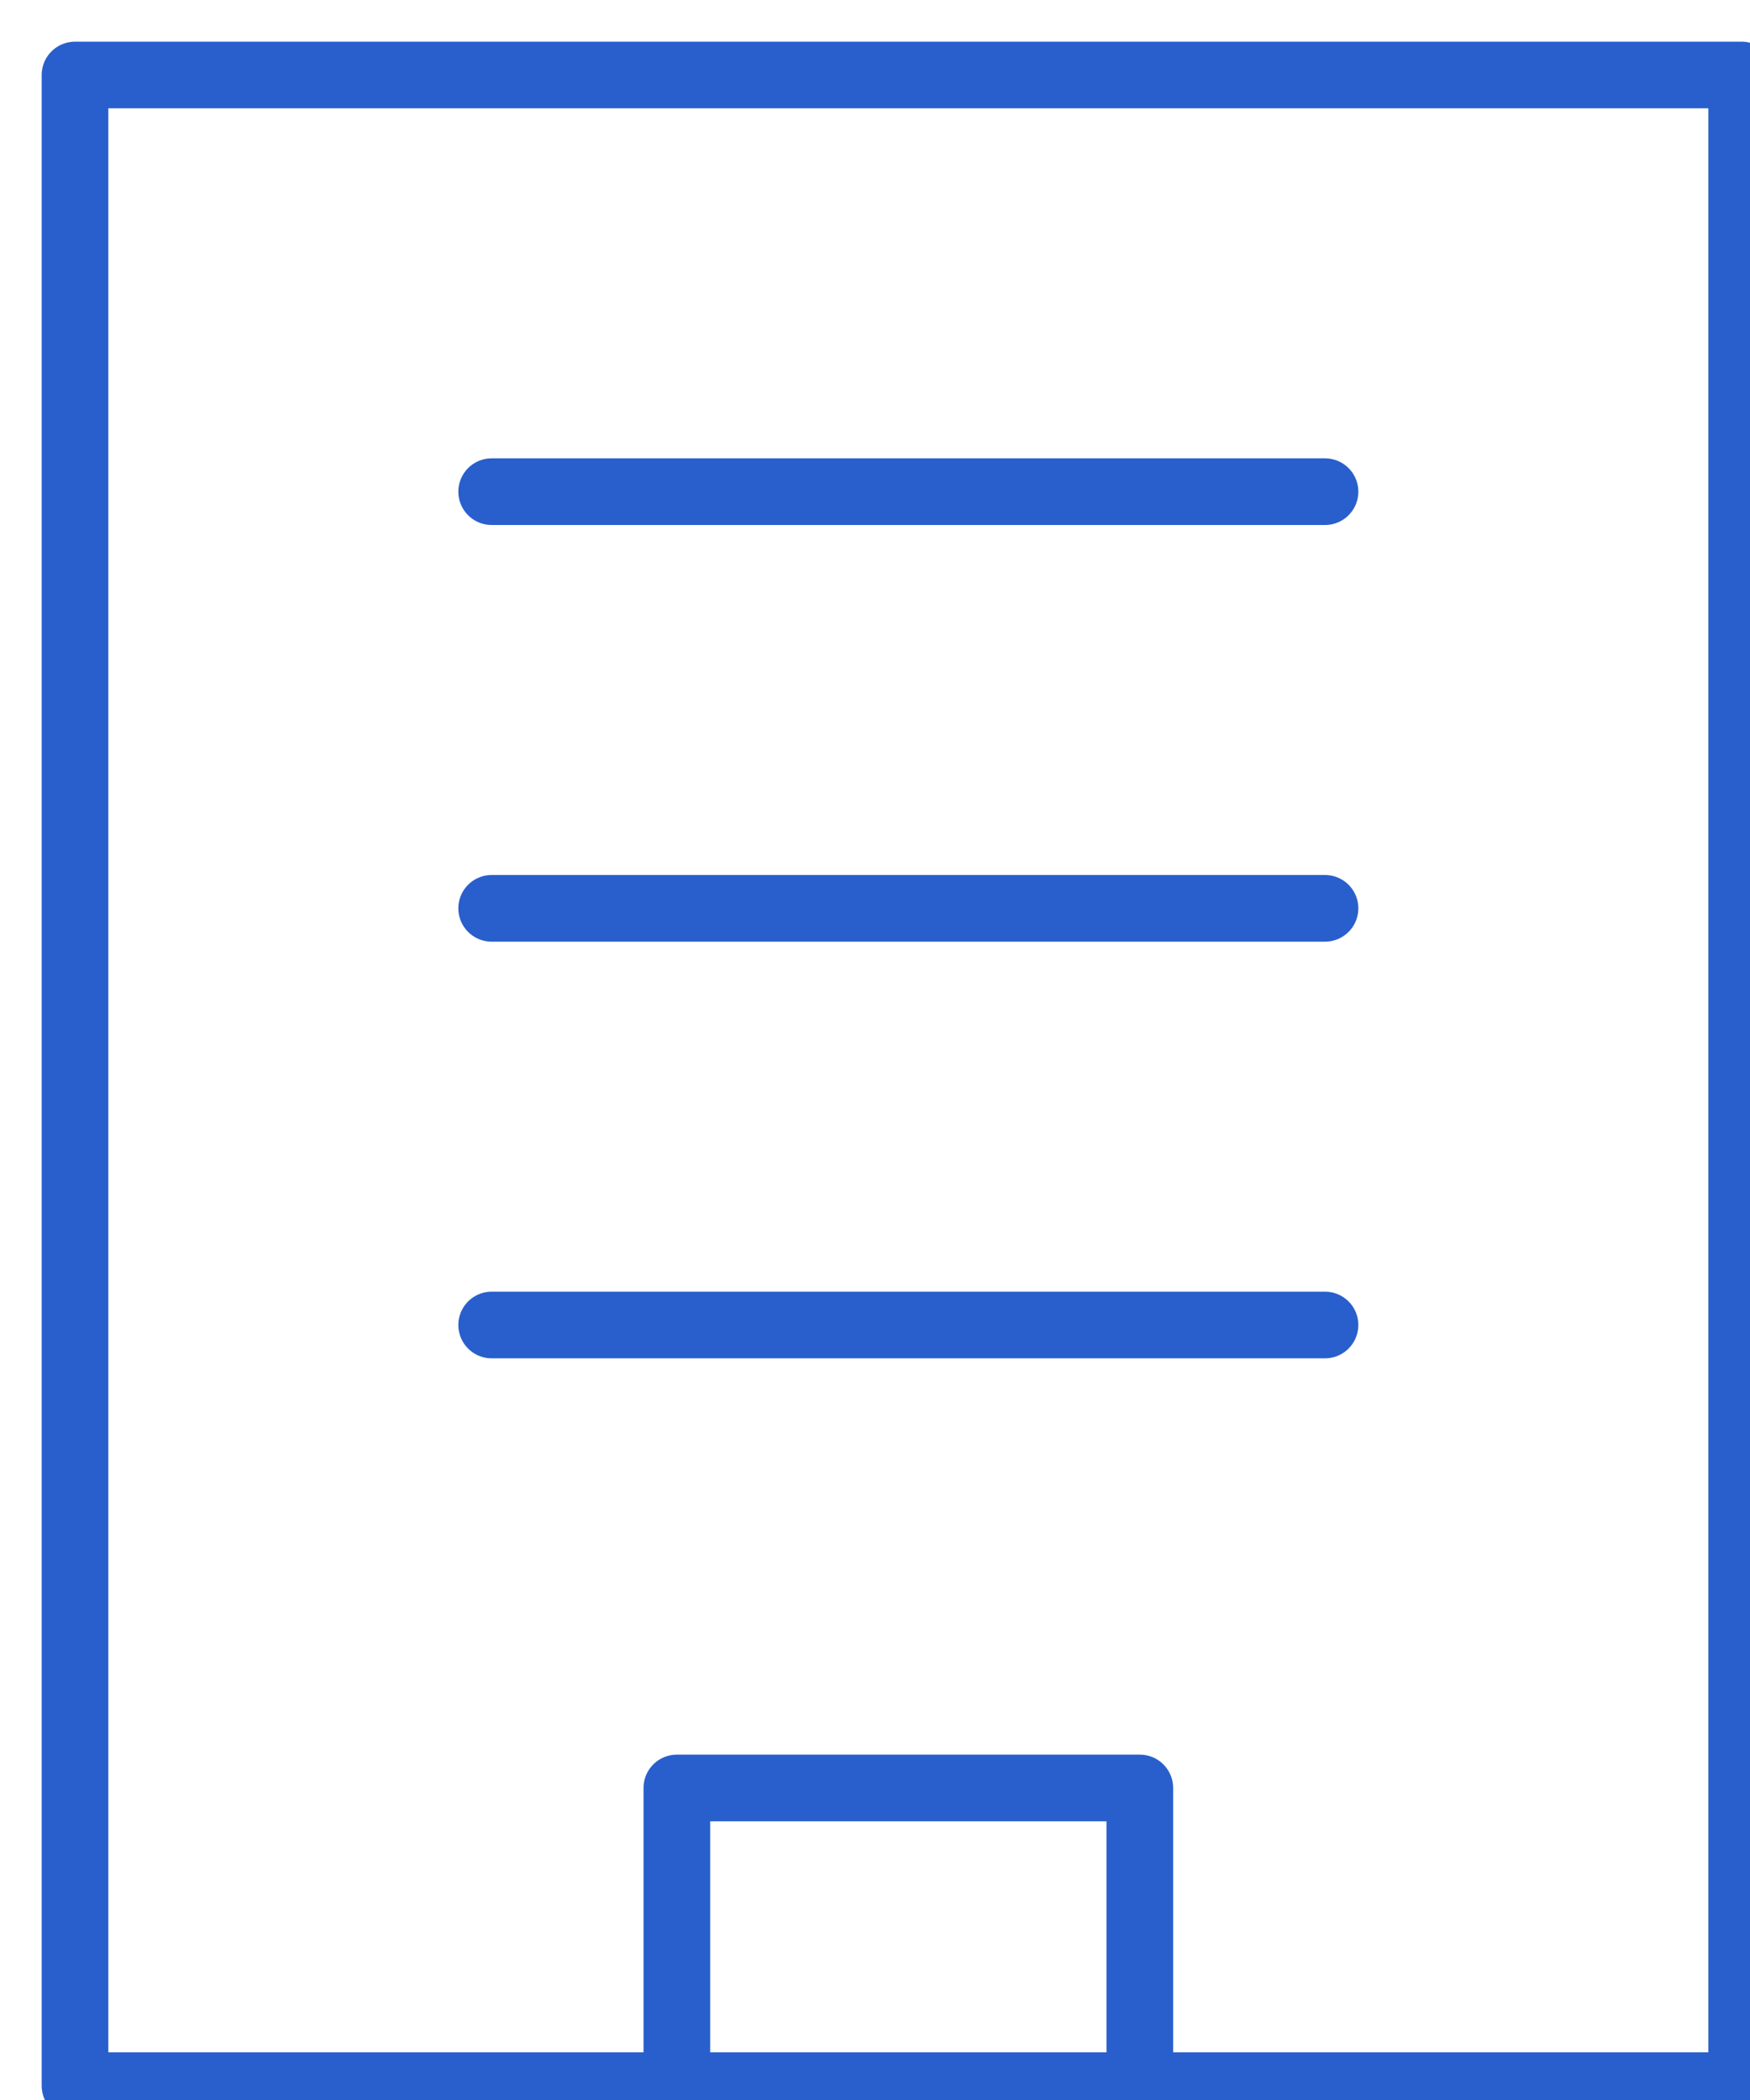 <?xml version="1.0" encoding="utf-8"?>
<!-- Generator: Adobe Illustrator 15.0.0, SVG Export Plug-In  -->
<!DOCTYPE svg PUBLIC "-//W3C//DTD SVG 1.1//EN" "http://www.w3.org/Graphics/SVG/1.1/DTD/svg11.dtd">
<svg version="1.1"
	 xmlns="http://www.w3.org/2000/svg" xmlns:xlink="http://www.w3.org/1999/xlink" xmlns:a="http://ns.adobe.com/AdobeSVGViewerExtensions/3.0/"
	 x="0px" y="0px" width="105px" height="126px" viewBox="-2.5 -2.5 105 126" enable-background="new -2.5 -2.5 105 126"
	 xml:space="preserve">
<defs>
</defs>
<line fill="none" stroke="#295FCC" stroke-width="4" stroke-linecap="round" stroke-linejoin="round" x1="27" y1="27" x2="77" y2="27"/>
<line fill="none" stroke="#295FCC" stroke-width="4" stroke-linecap="round" stroke-linejoin="round" x1="27" y1="52" x2="77" y2="52"/>
<line fill="none" stroke="#295FCC" stroke-width="4" stroke-linecap="round" stroke-linejoin="round" x1="27" y1="77" x2="77" y2="77"/>
<polyline fill="none" stroke="#295FCC" stroke-width="4" stroke-linecap="round" stroke-linejoin="round" points="65.889,122.639 
	65.889,104.778 38.111,104.778 38.111,122.639 "/>
<polyline fill="none" stroke="#295FCC" stroke-width="4" stroke-linecap="round" stroke-linejoin="round" points="65.889,122.639 
	102,122.639 102,2 2,2 2,122.639 38.111,122.639 "/>
<line fill="none" stroke="#295FCC" stroke-width="4" stroke-linecap="round" stroke-linejoin="round" x1="65.889" y1="122.639" x2="38.111" y2="122.639"/>
</svg>
